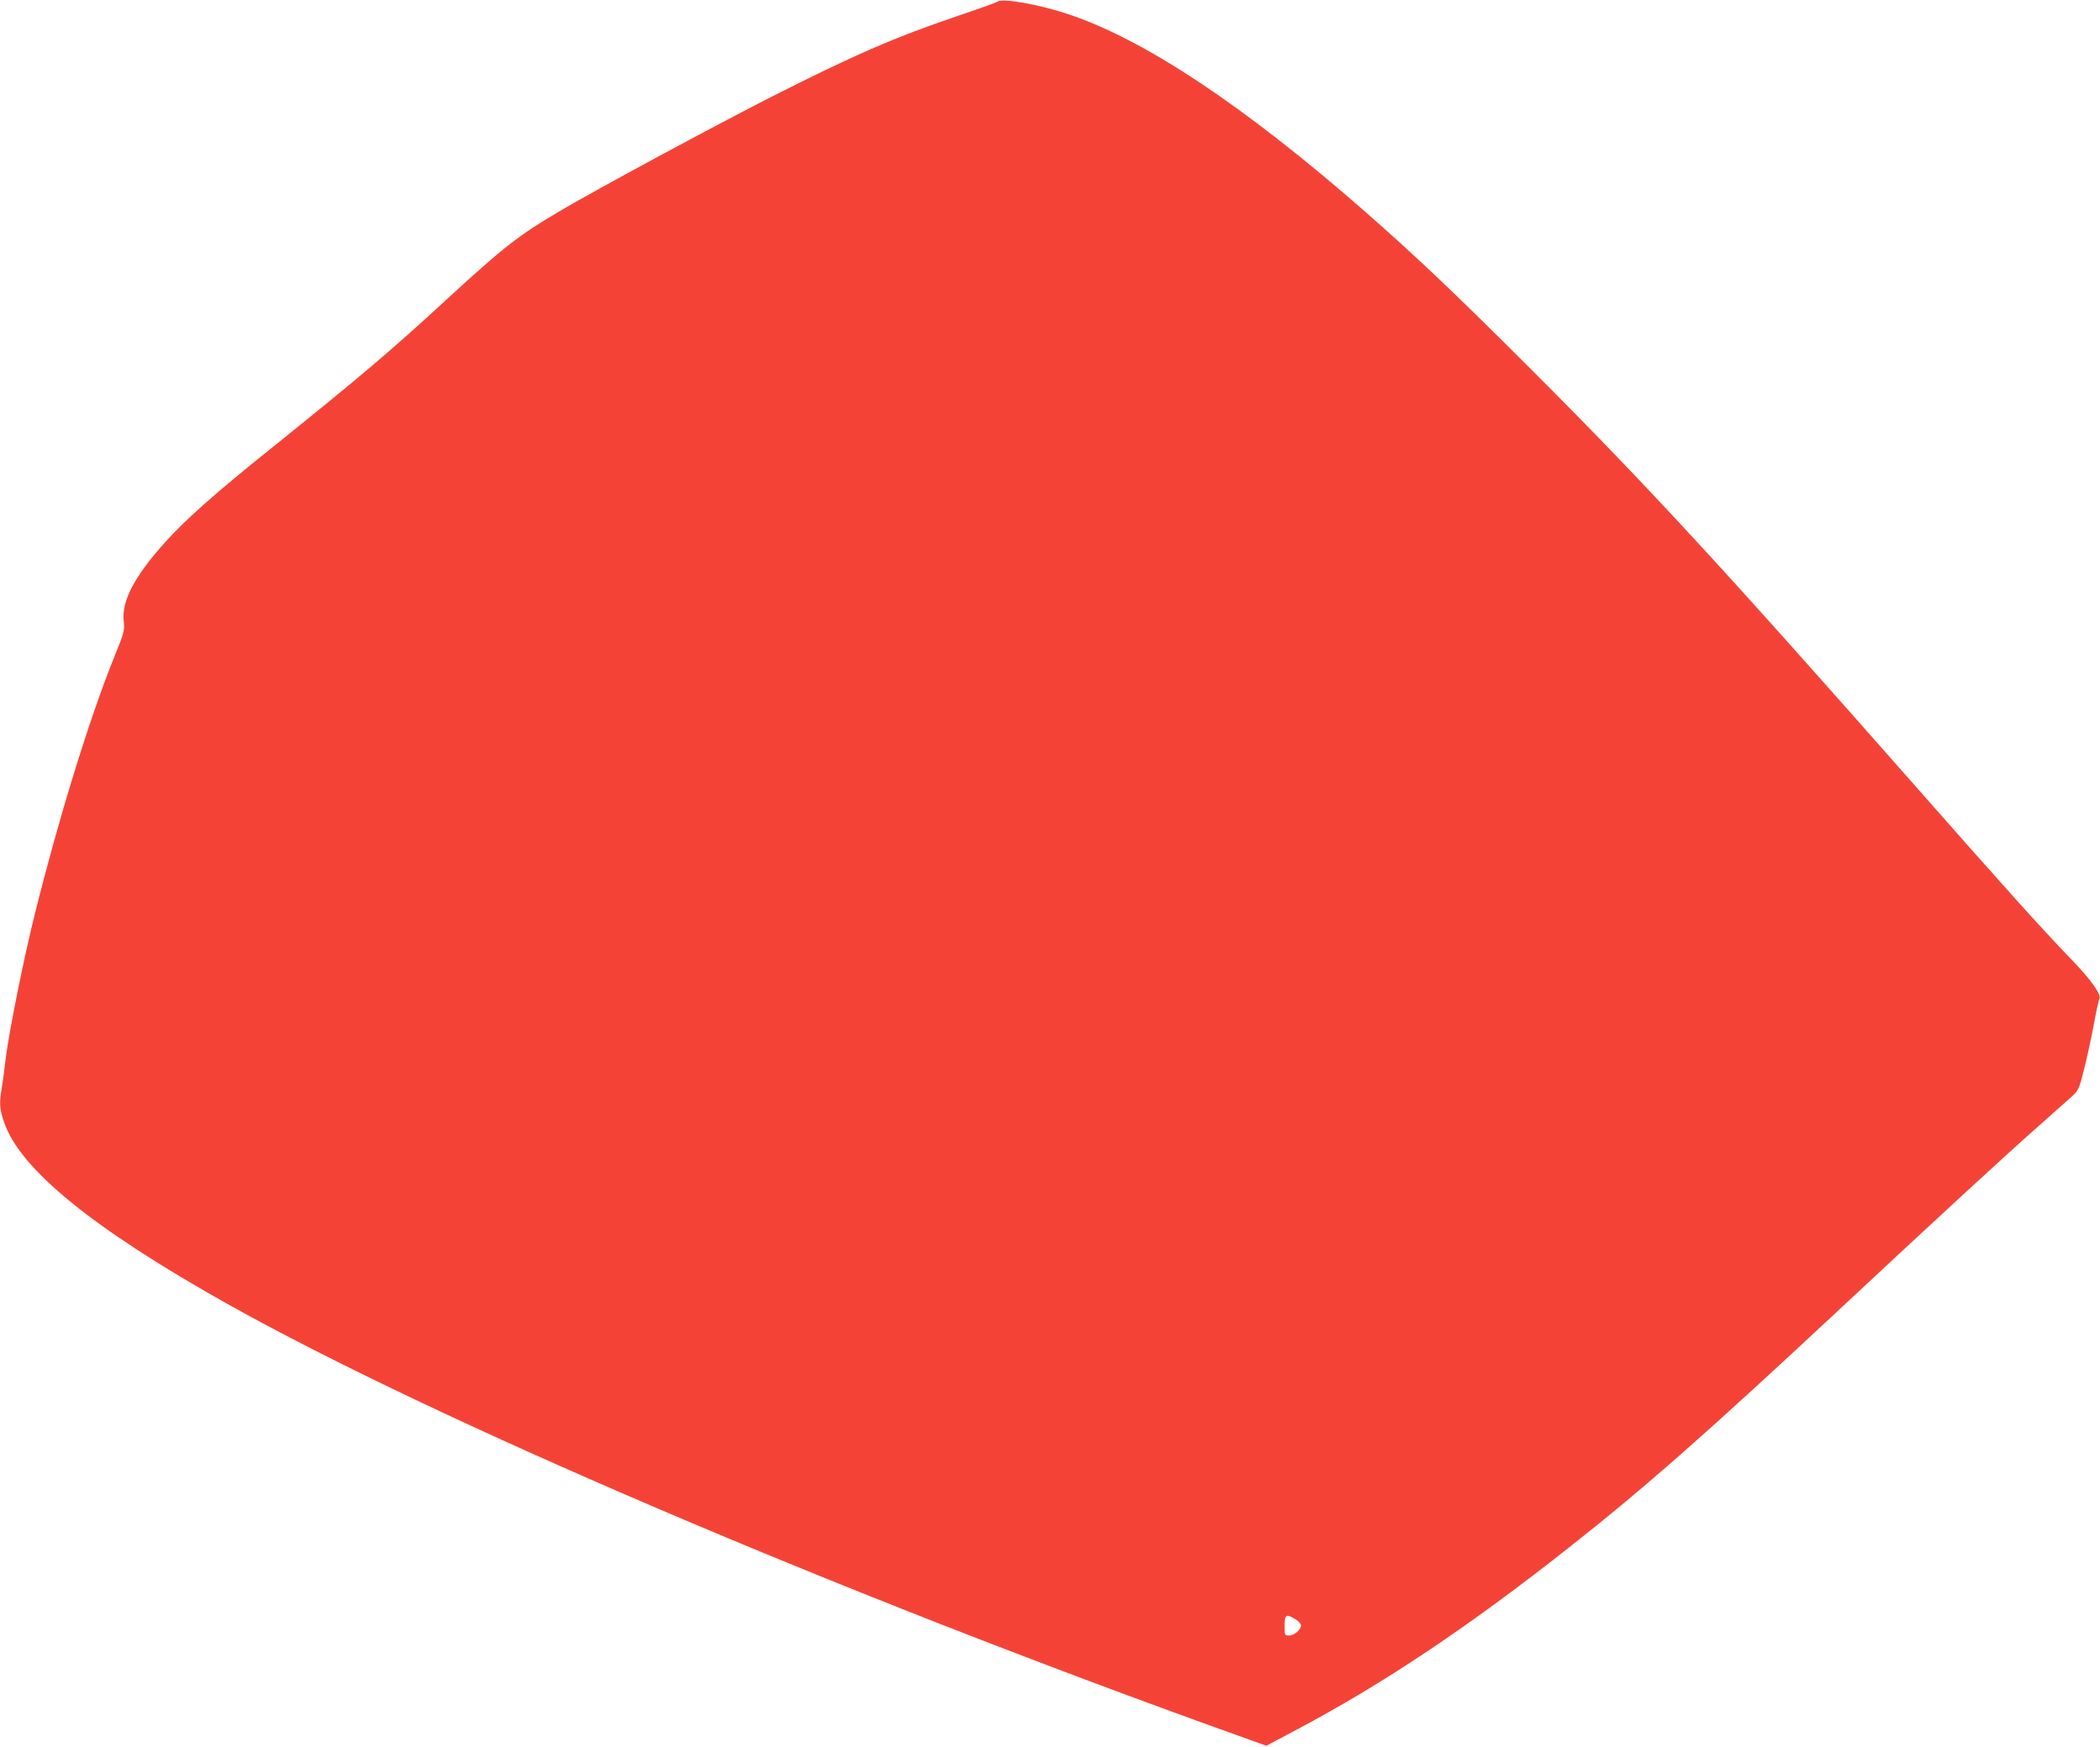 <?xml version="1.0" standalone="no"?>
<!DOCTYPE svg PUBLIC "-//W3C//DTD SVG 20010904//EN"
 "http://www.w3.org/TR/2001/REC-SVG-20010904/DTD/svg10.dtd">
<svg version="1.0" xmlns="http://www.w3.org/2000/svg"
 width="1280pt" height="1065pt" viewBox="0 0 1280 1065"
 preserveAspectRatio="xMidYMid meet">
<g transform="translate(0,1065) scale(0.1,-0.1)"
fill="#f44336" stroke="none">
<path d="M6080 10640 c-8 -6 -109 -42 -225 -81 -402 -136 -652 -245 -1170
-508 -356 -182 -1028 -544 -1270 -686 -249 -146 -348 -223 -690 -538 -333
-307 -527 -472 -1067 -906 -345 -276 -527 -438 -653 -578 -185 -206 -264 -356
-251 -479 6 -59 4 -68 -58 -220 -151 -374 -338 -981 -482 -1559 -69 -275 -158
-720 -179 -885 -8 -69 -19 -153 -25 -186 -15 -91 -13 -123 15 -205 97 -286
540 -647 1360 -1107 1268 -710 3695 -1748 6147 -2627 l187 -67 188 100 c529
281 1045 626 1653 1106 466 367 843 699 1670 1471 545 509 1004 932 1195 1100
93 83 187 166 208 185 34 32 41 46 67 150 17 63 43 186 60 273 16 88 33 163
36 168 15 24 -47 112 -169 239 -180 186 -407 439 -932 1035 -1187 1348 -1655
1856 -2360 2561 -465 465 -701 689 -1018 967 -737 645 -1343 1047 -1807 1201
-181 60 -397 98 -430 76z m1816 -9861 c19 -11 34 -28 34 -37 0 -26 -41 -62
-72 -62 -28 0 -28 1 -28 60 0 69 10 74 66 39z"/>
</g>
</svg>

